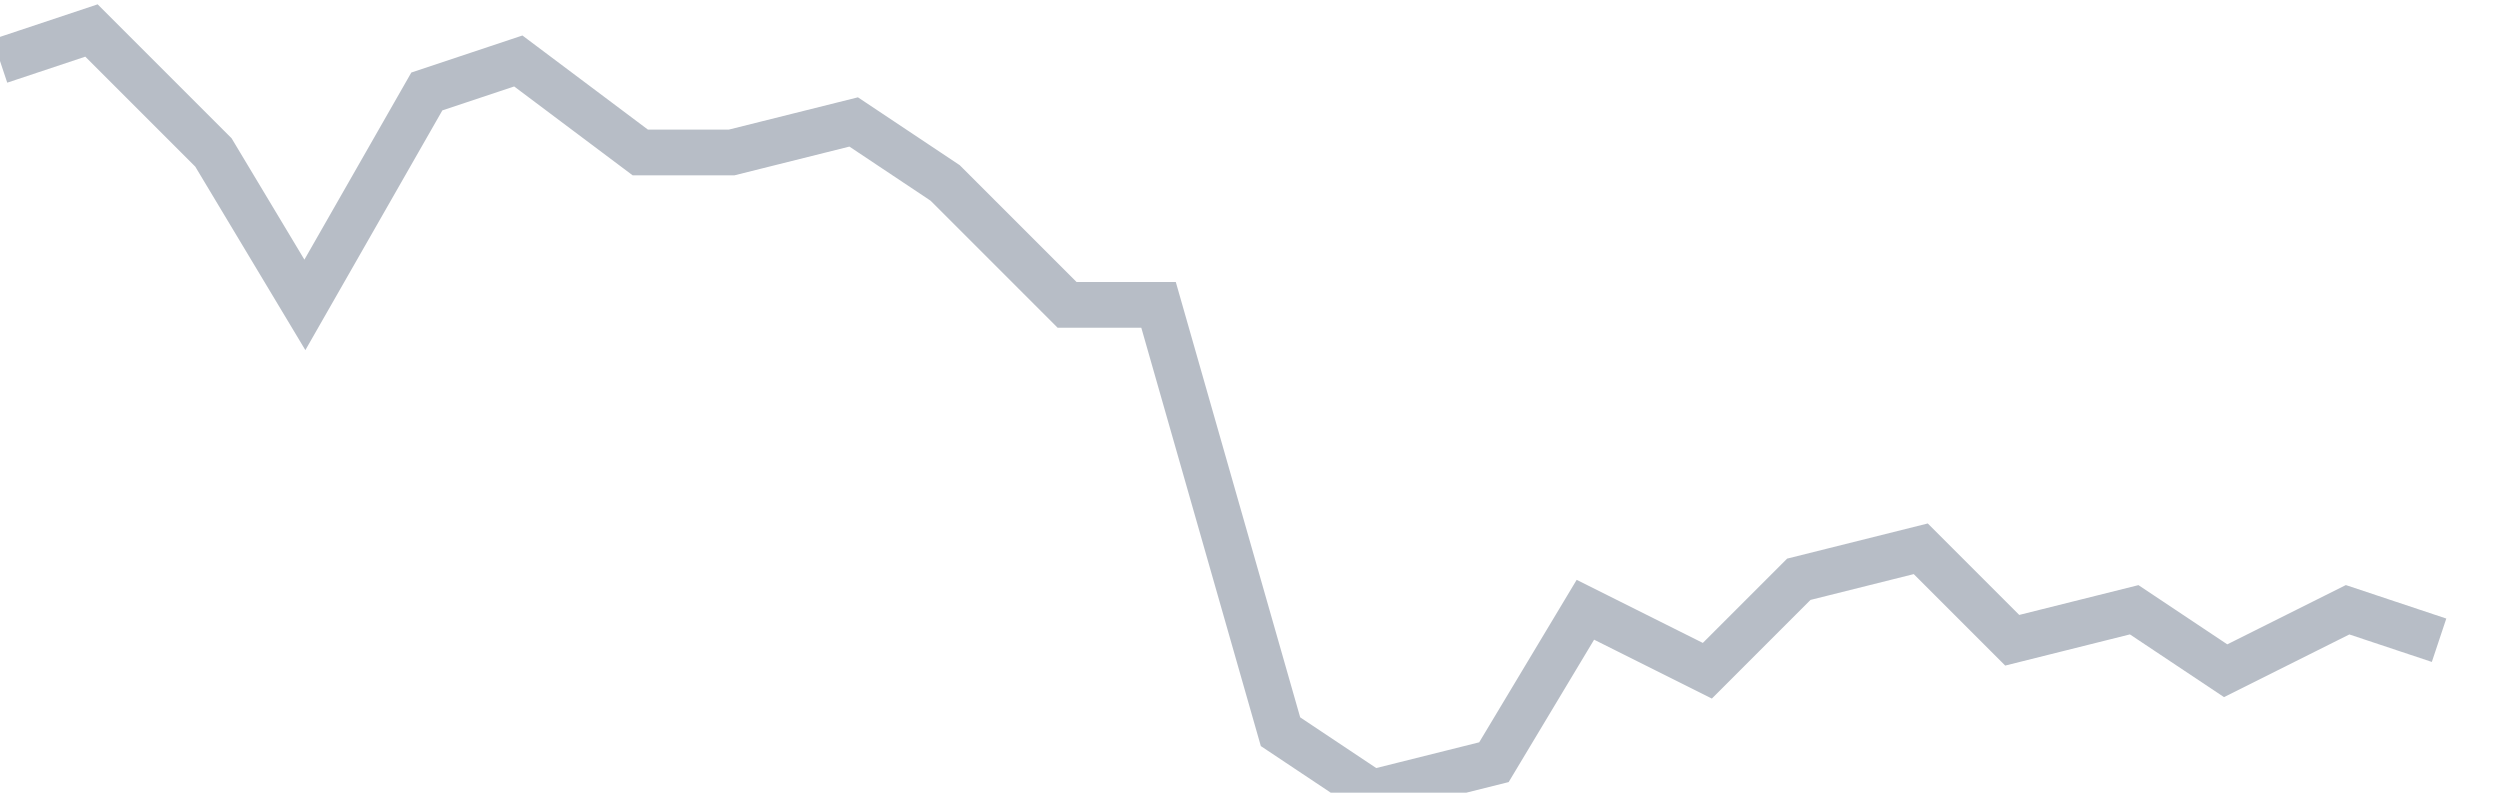 <svg width="82" height="26" fill="none" xmlns="http://www.w3.org/2000/svg"><path d="M0 2l3-1 4 4 3 5 4-7 3-1 4 3h3l4-1 3 2 4 4h3l4 14 3 2 4-1 3-5 4 2 3-3 4-1 3 3 4-1 3 2 4-2 3 1" stroke="#B7BDC6" stroke-width="1.5"/></svg>